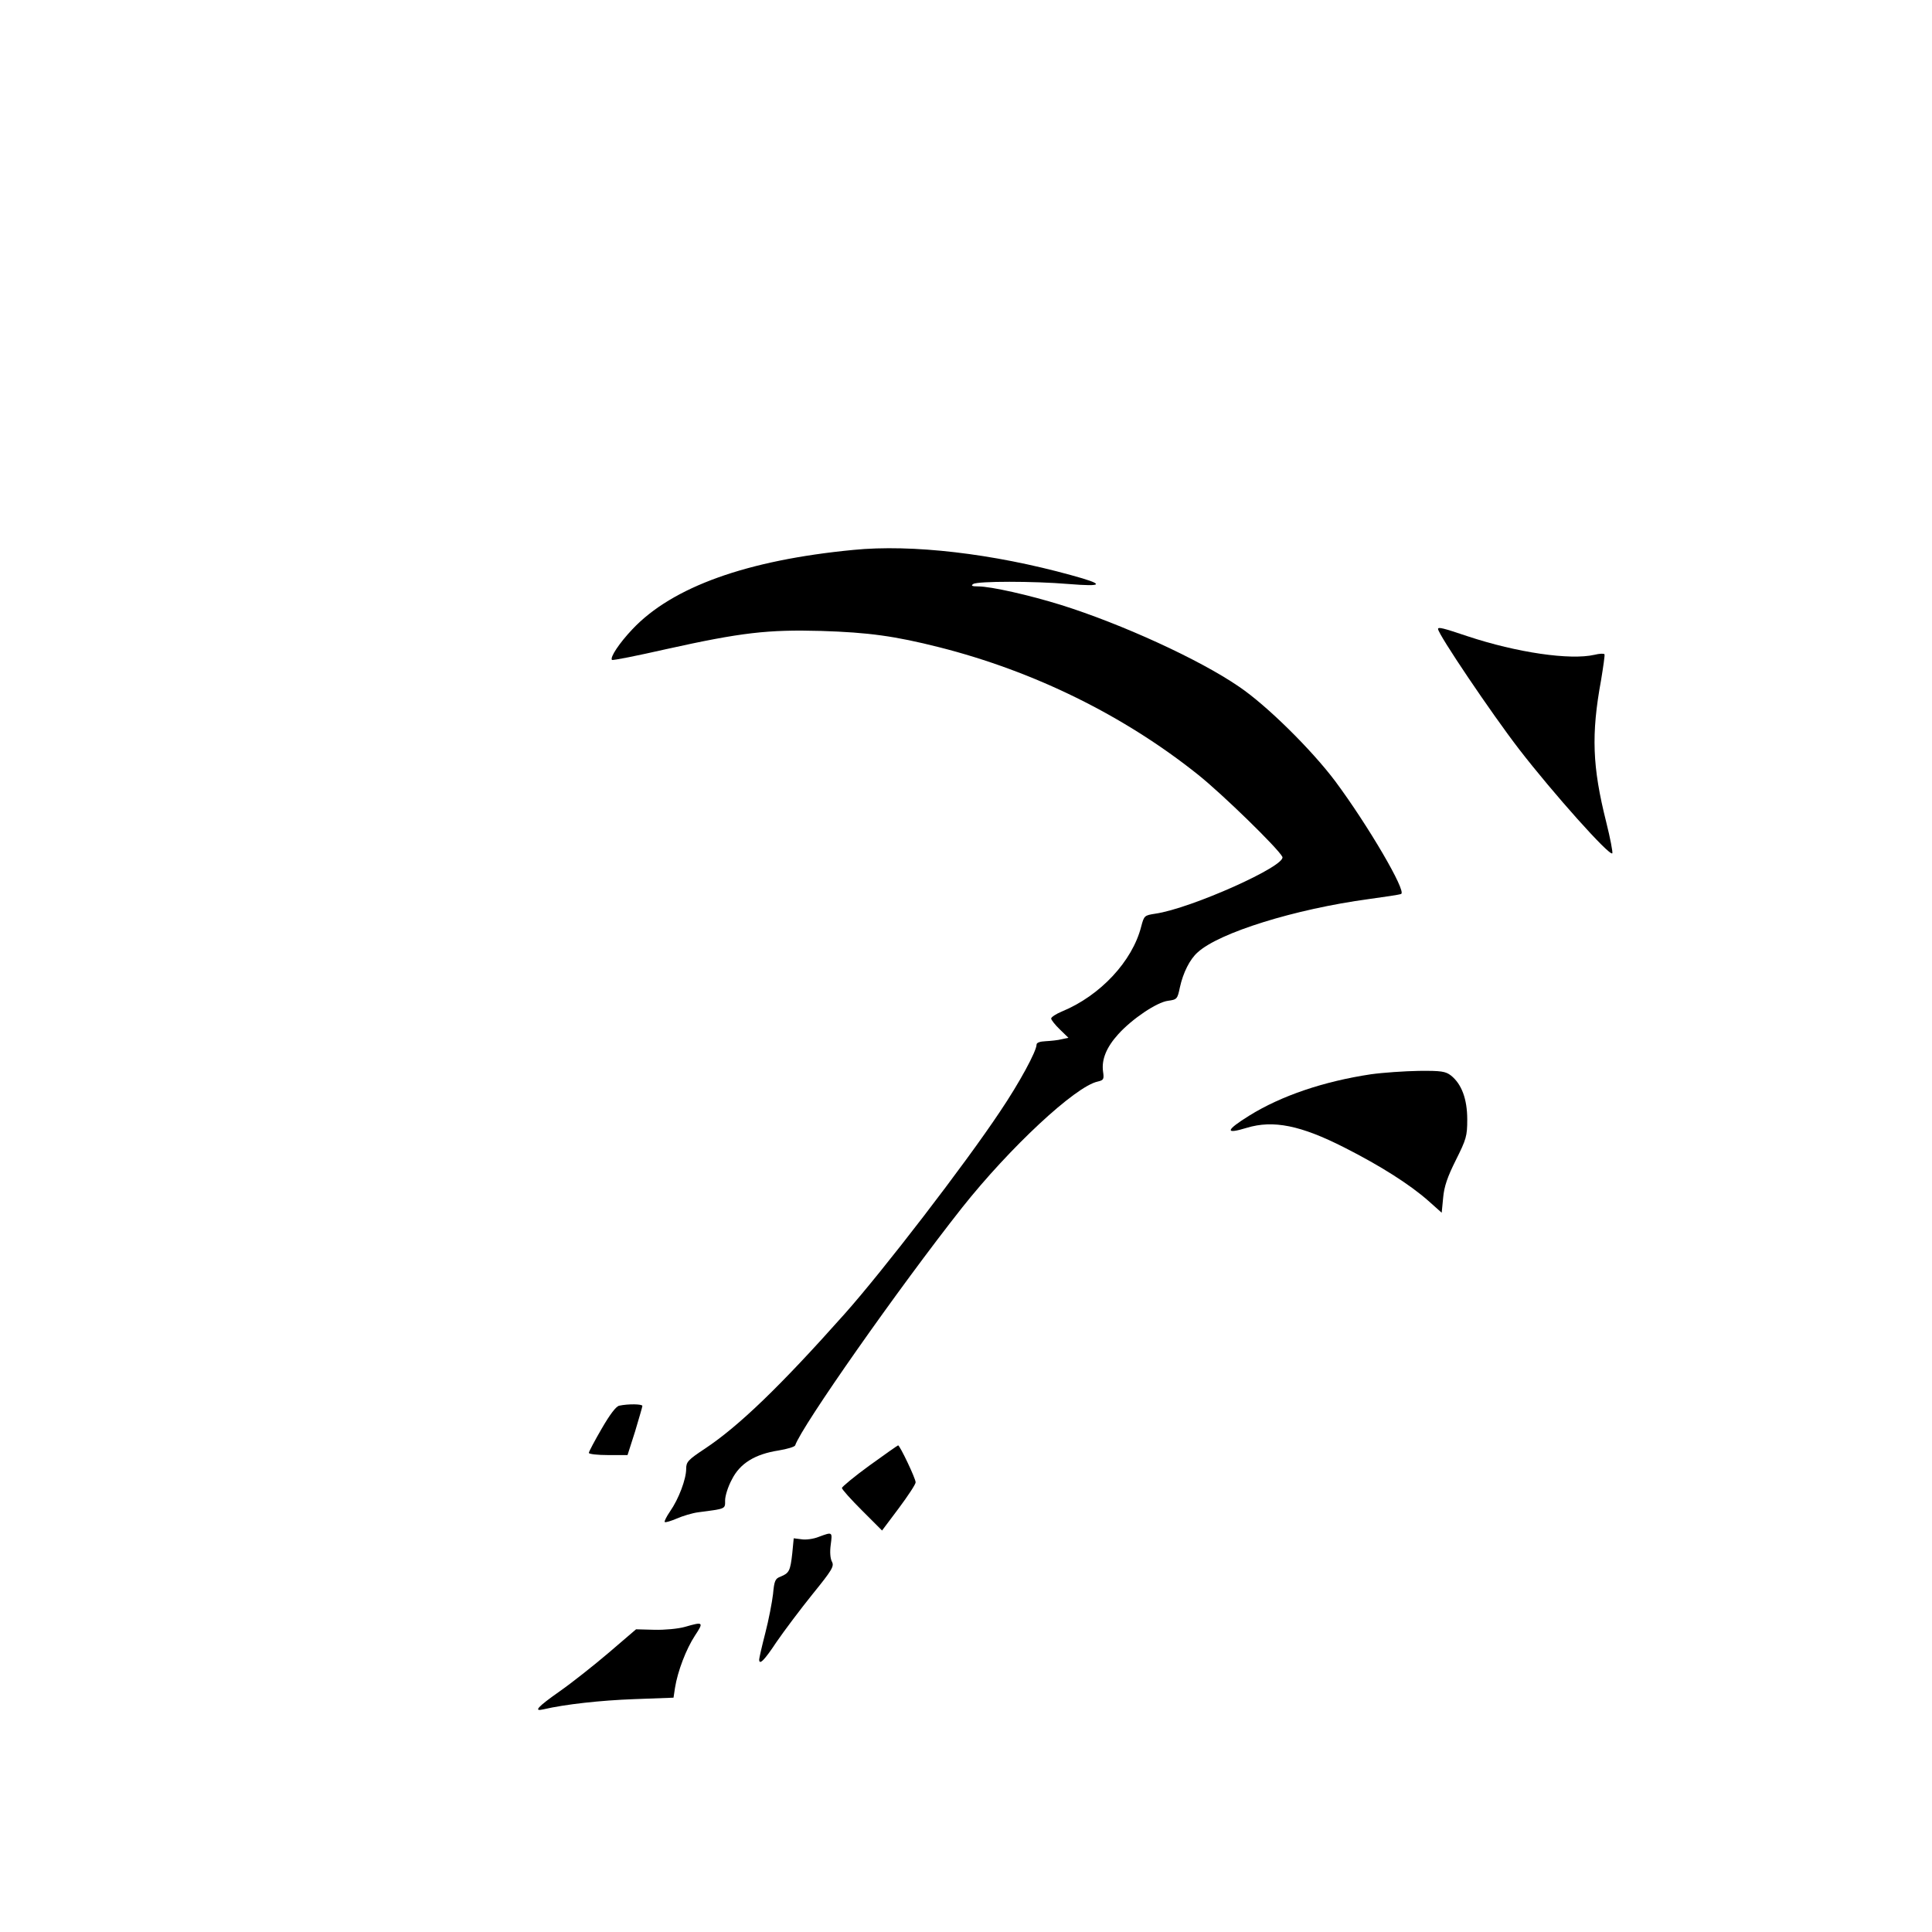 <?xml version="1.0" encoding="UTF-8" standalone="yes"?>
<svg version="1.0" xmlns="http://www.w3.org/2000/svg" width="21cm" height="21cm" viewBox="0 0 794 794" preserveAspectRatio="xMidYMid meet">
  <g transform="translate(0,794) scale(0.1,-0.1)" fill="#000000" stroke="none">
    <path d="M3507 5680 c-437 -42 -744 -152 -908 -326 -54 -57 -93 -116 -84 -126
3 -3 103 17 222 44 311 69 419 81 638 75 194 -6 303 -21 485 -67 391 -99 760
-281 1064 -524 99 -79 327 -301 346 -337 20 -36 -376 -213 -522 -234 -45 -7
-46 -8 -58 -53 -36 -142 -168 -284 -326 -349 -24 -10 -44 -23 -44 -29 0 -5 16
-26 36 -45 l35 -34 -28 -6 c-15 -4 -45 -7 -65 -8 -24 -1 -38 -6 -38 -14 0 -27
-71 -158 -150 -275 -145 -218 -483 -657 -639 -832 -267 -300 -435 -461 -573
-553 -71 -47 -78 -55 -78 -84 0 -42 -31 -124 -66 -174 -15 -22 -25 -42 -22
-44 3 -3 25 4 49 14 25 11 65 23 89 26 115 15 110 13 110 49 0 18 12 57 28 86
33 66 95 104 192 119 36 6 66 15 68 21 27 79 424 645 686 977 196 247 465 498
557 518 25 6 27 9 22 43 -6 48 14 98 63 152 57 63 158 131 204 137 37 5 39 7
49 55 13 60 41 116 73 144 88 81 400 178 703 219 66 9 126 18 133 21 25 8
-137 284 -271 464 -97 129 -281 311 -395 388 -163 112 -483 258 -732 336 -129
40 -287 76 -340 76 -26 0 -31 3 -20 10 18 12 248 12 390 0 148 -12 152 -2 13
36 -322 89 -655 128 -896 104z"/>
    <path d="M5910 5355 c0 -21 219 -346 333 -494 139 -180 371 -440 383 -428 3 3
-8 61 -25 129 -57 227 -62 360 -21 583 9 55 16 103 14 106 -2 4 -21 3 -41 -2
-100 -23 -319 9 -521 76 -104 35 -122 39 -122 30z"/>
    <path d="M5634 3525 c-193 -29 -368 -88 -500 -170 -98 -61 -101 -78 -10 -50
109 33 222 10 401 -81 150 -76 269 -152 345 -219 l55 -49 6 62 c4 46 18 86 52
154 43 86 47 99 47 167 0 84 -23 146 -67 181 -22 17 -40 20 -132 19 -58 -1
-147 -7 -197 -14z"/>
    <path d="M2545 2163 c-13 -2 -39 -37 -72 -94 -29 -50 -53 -95 -53 -100 0 -5
36 -9 80 -9 l79 0 31 97 c16 54 30 101 30 105 0 8 -58 9 -95 1z"/>
    <path d="M3573 1917 c-62 -45 -112 -87 -113 -92 0 -6 37 -47 83 -93 l82 -82
69 92 c38 51 69 98 69 106 0 16 -65 152 -72 152 -3 -1 -56 -38 -118 -83z"/>
    <path d="M3365 1624 c-22 -9 -54 -13 -71 -10 l-32 4 -6 -62 c-8 -72 -13 -81
-47 -95 -23 -8 -27 -17 -32 -72 -4 -34 -18 -107 -32 -161 -14 -54 -25 -103
-25 -108 0 -25 21 -4 72 73 31 45 97 133 147 195 81 100 90 115 80 134 -7 13
-9 40 -5 69 7 54 8 54 -49 33z"/>
    <path d="M2815 1254 c-28 -8 -84 -13 -125 -12 l-76 2 -112 -96 c-61 -52 -152
-124 -202 -159 -91 -64 -109 -84 -67 -74 90 21 236 37 373 42 l162 6 6 40 c11
69 46 160 82 215 37 56 35 58 -41 36z"/>
  </g>
</svg>